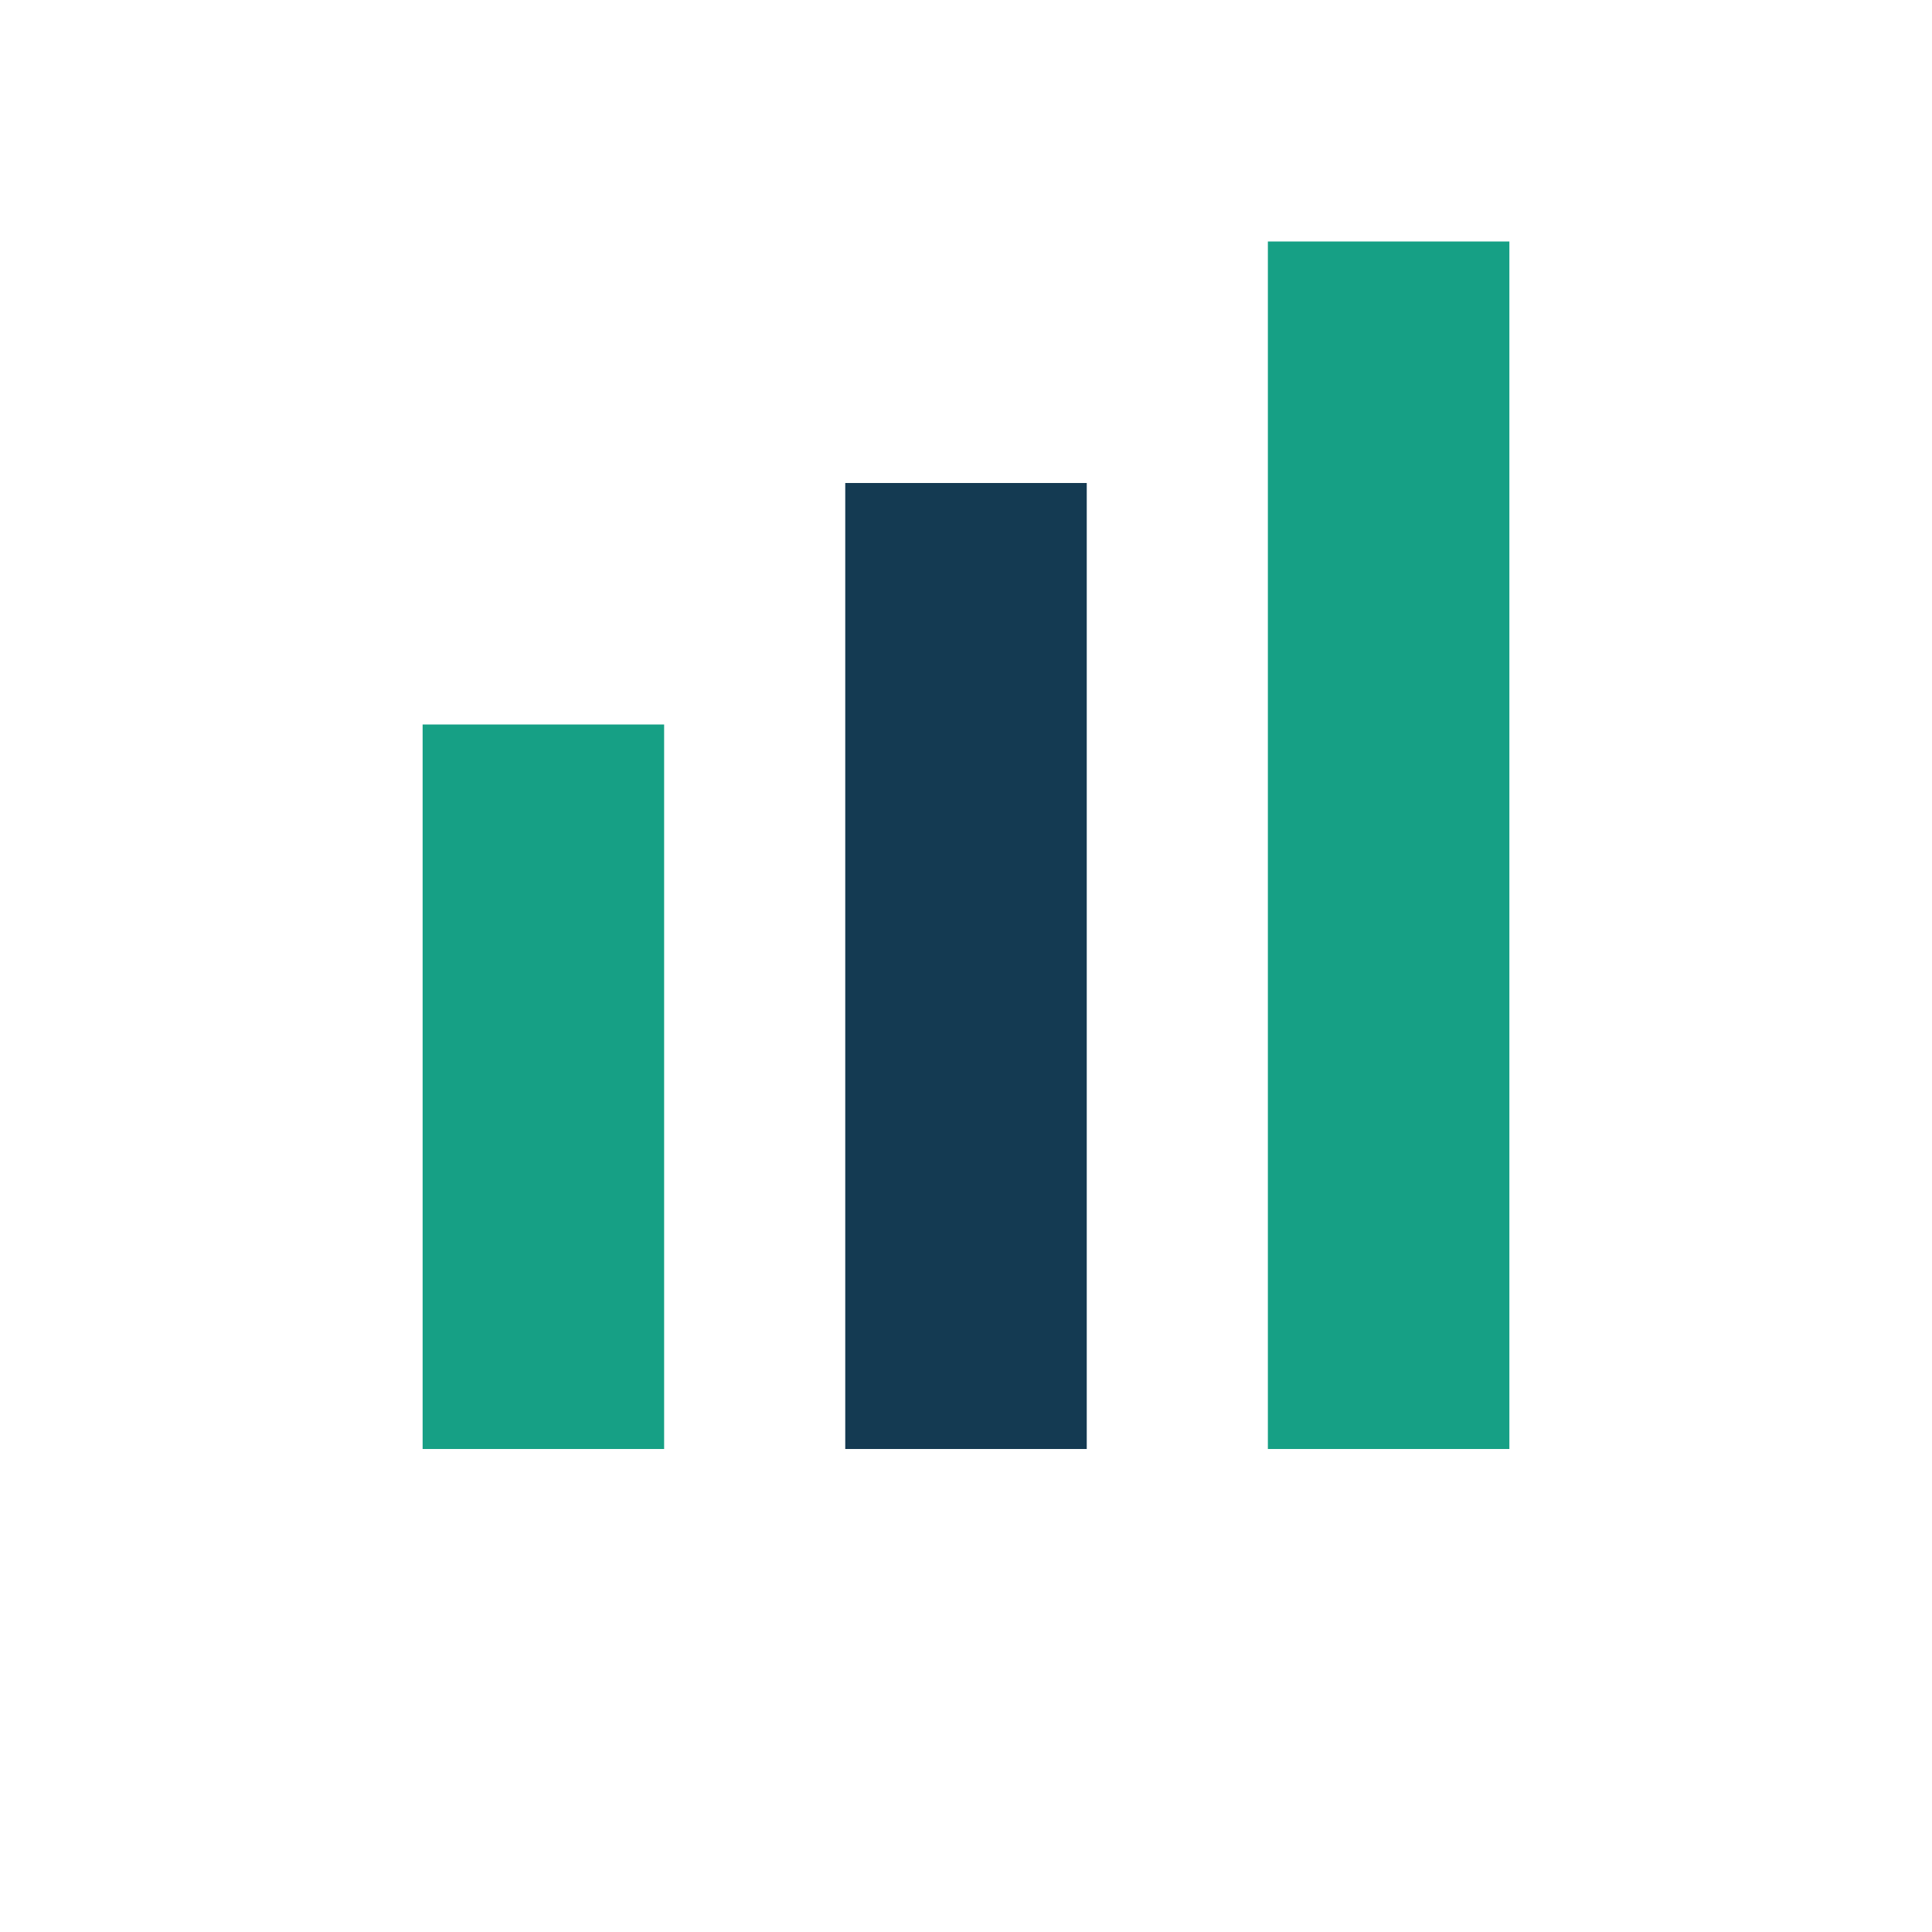 <?xml version="1.0" encoding="UTF-8"?>
<svg xmlns="http://www.w3.org/2000/svg" width="32" height="32" viewBox="0 0 32 32"><rect x="7" y="12" width="4" height="12" fill="#16A085"/><rect x="14" y="8" width="4" height="16" fill="#143A52"/><rect x="21" y="4" width="4" height="20" fill="#16A085"/></svg>